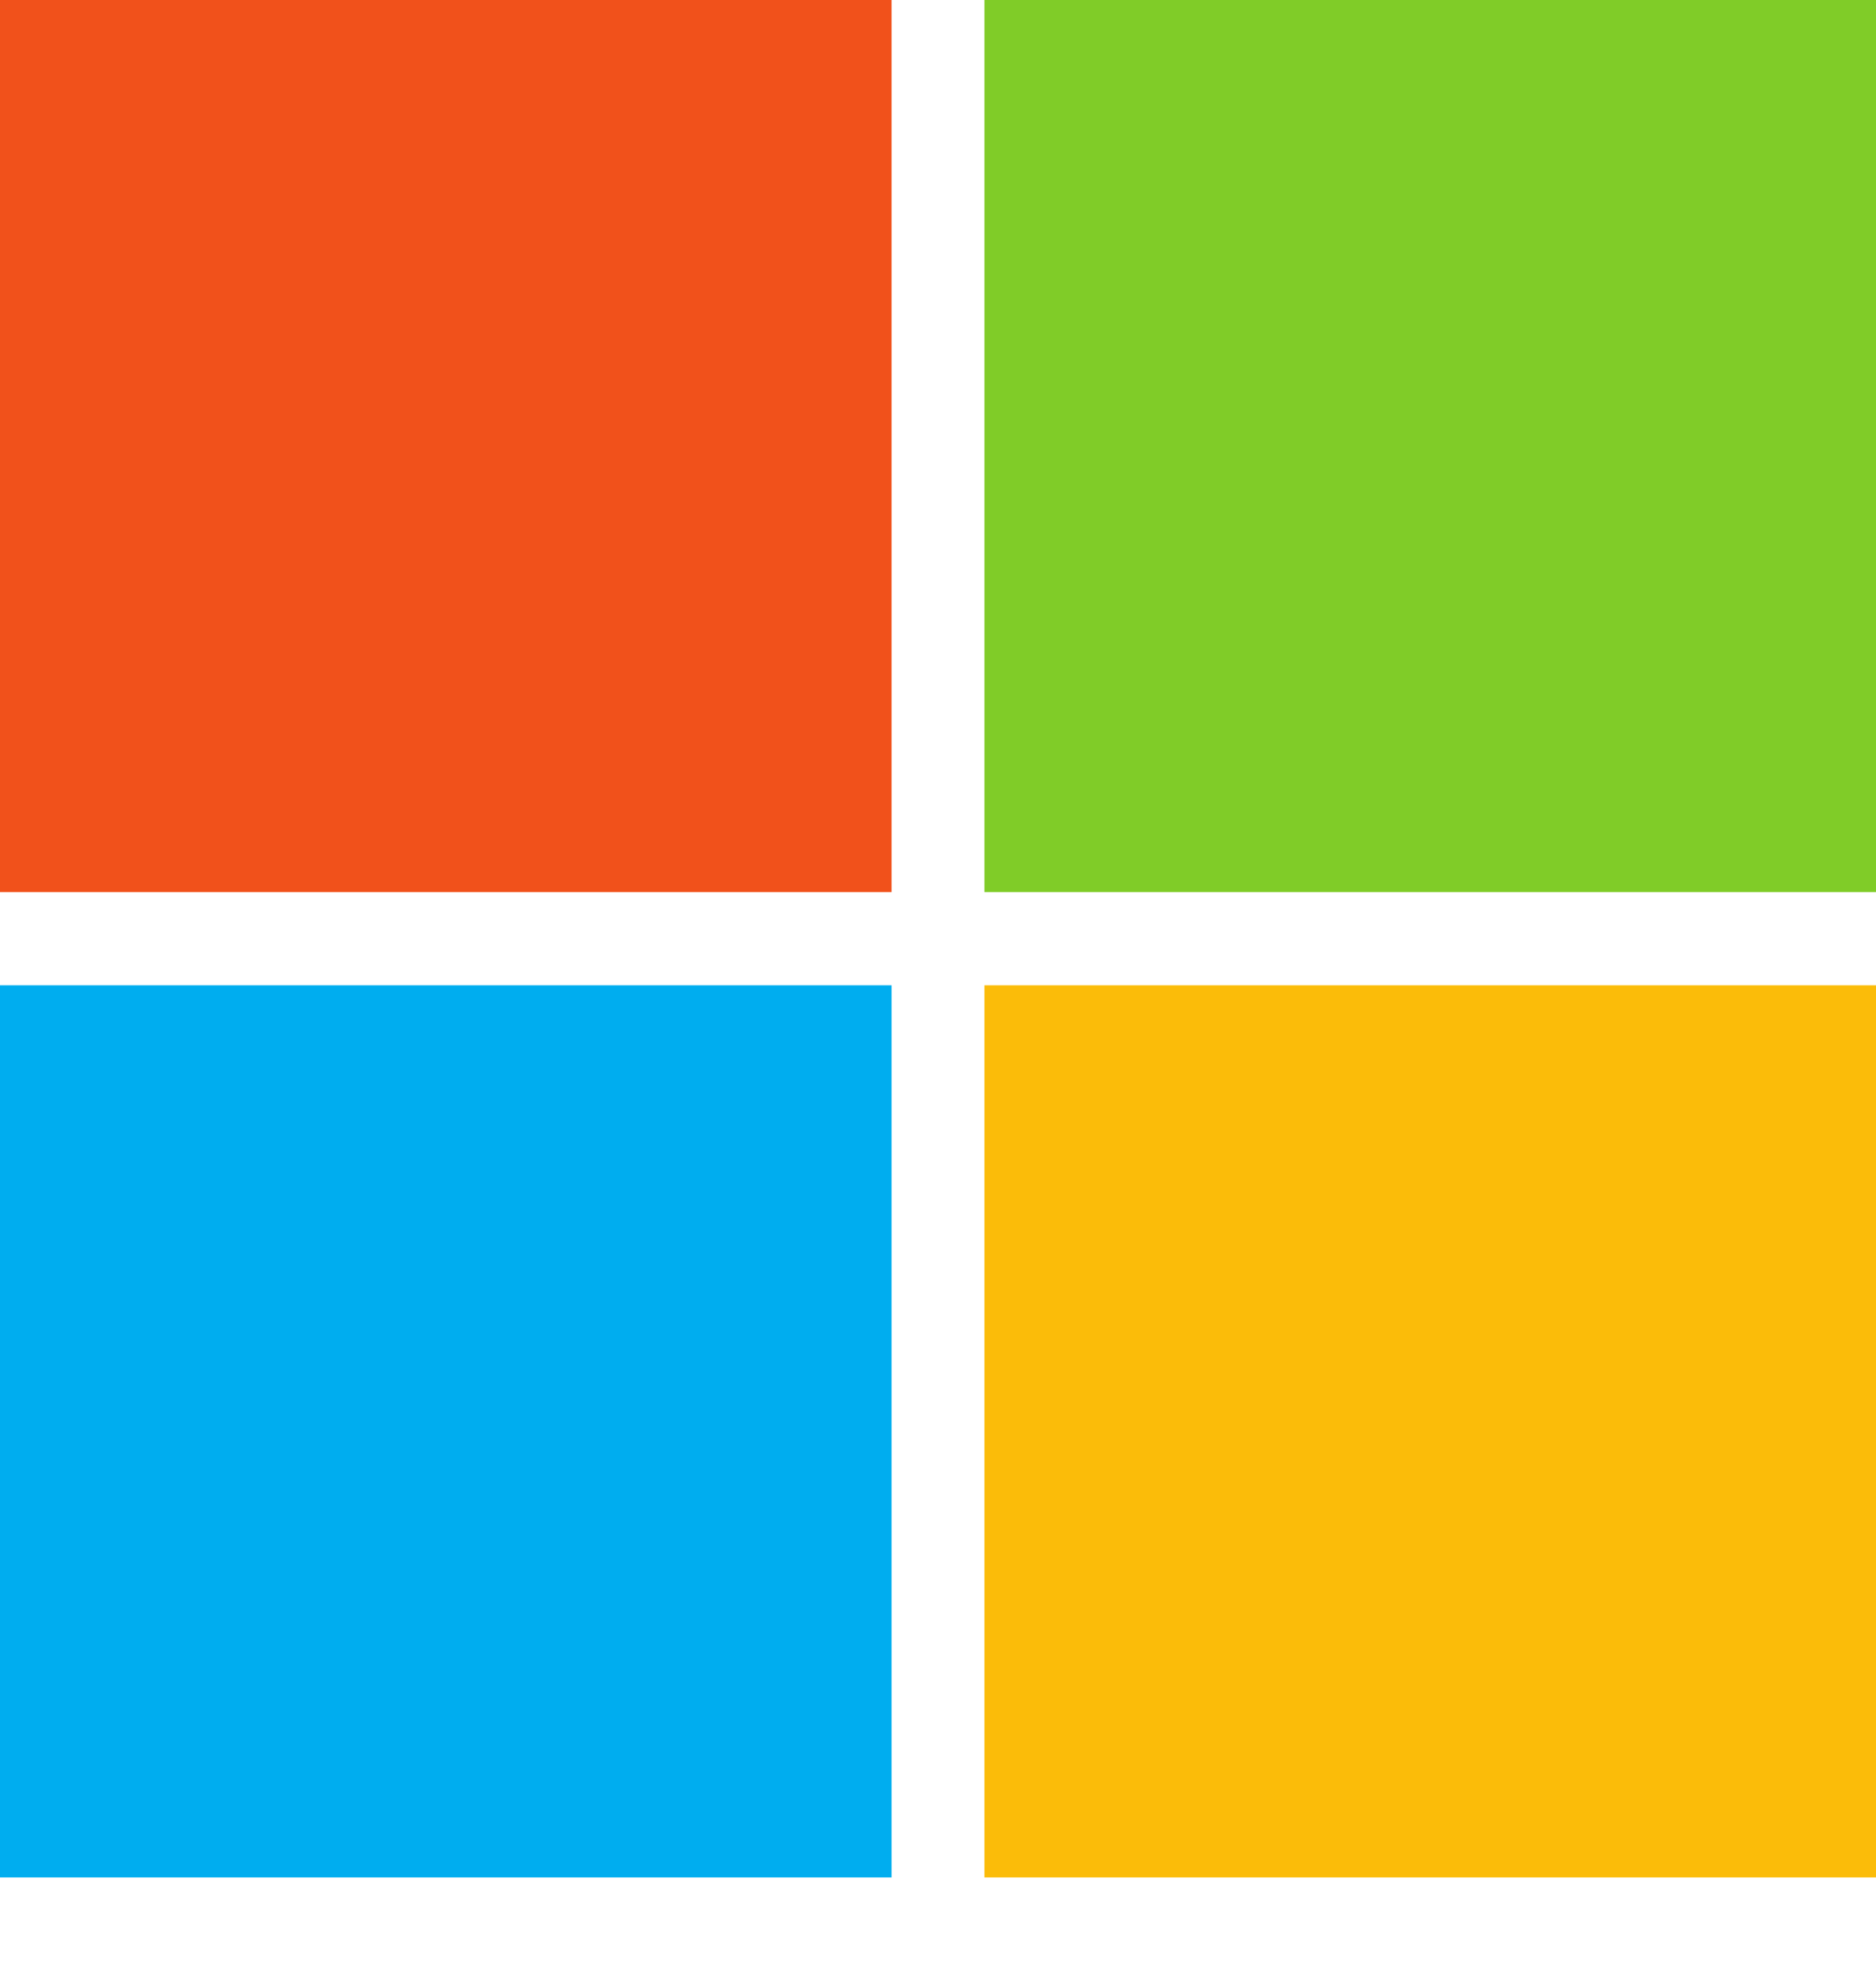 <svg width="20" height="21" viewBox="0 0 20 21" fill="none" xmlns="http://www.w3.org/2000/svg">
<path d="M9.505 9.505H0V0H9.505V9.505Z" fill="#F1511B"/>
<path d="M20 9.505H10.495V0H20V9.505Z" fill="#80CC28"/>
<path d="M9.505 20.003H0V10.498H9.505V20.003Z" fill="#00ADEF"/>
<path d="M20 20.003H10.495V10.498H20V20.003Z" fill="#FBBC09"/>
</svg>
